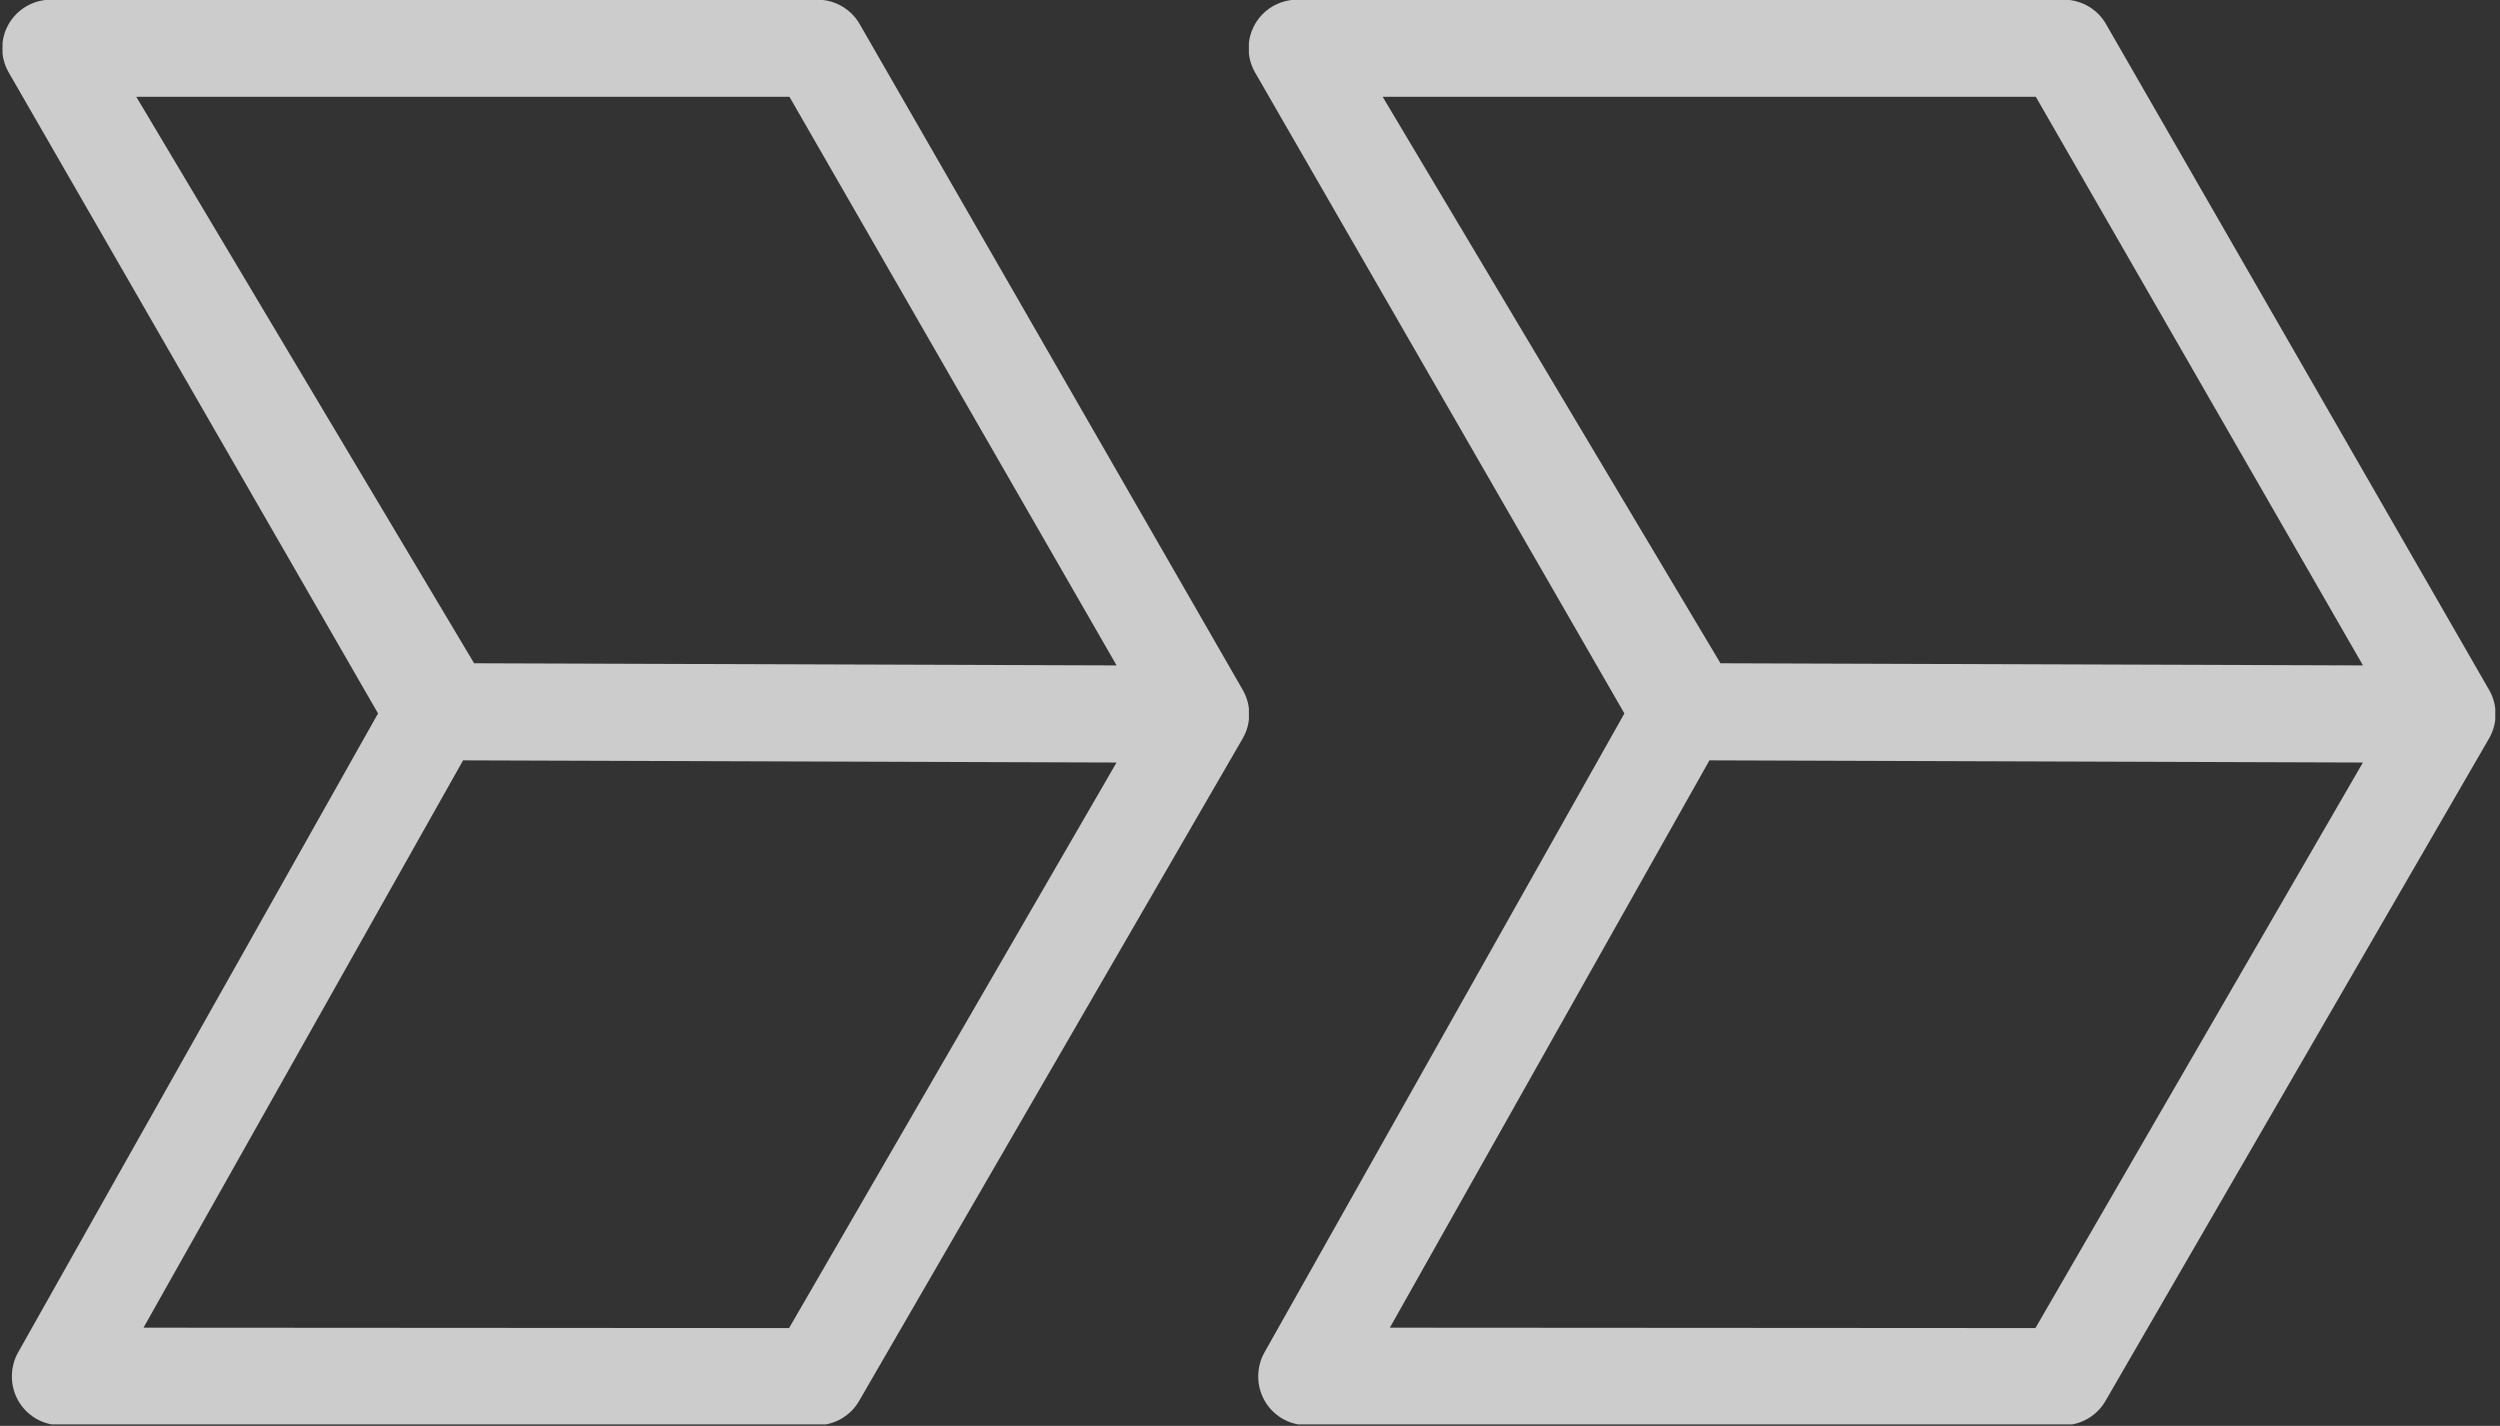 <svg width="263" height="150" viewBox="0 0 263 150" fill="none" xmlns="http://www.w3.org/2000/svg">
<rect x="0" y="0" width="263" height="150" fill="#333333" stroke="none"/>
<g style="mix-blend-mode:overlay" clip-path="url(#clip0_1523_39122)">
<path d="M5.344 5.076L46.969 74.874L123.112 75.128M5.344 5.076H86.005L126.31 75.128L85.954 144.824M5.344 5.076L45.649 75.026L6.359 144.774L85.954 144.824M85.954 144.824H6.359" stroke="white" stroke-opacity="0.75" stroke-width="10.217" stroke-linecap="round" stroke-linejoin="round"/>
</g>
<g style="mix-blend-mode:overlay" clip-path="url(#clip1_1523_39122)">
<path d="M136.461 5.076L178.086 74.874L254.229 75.128M136.461 5.076H217.122L257.427 75.128L217.071 144.824M136.461 5.076L176.766 75.026L137.476 144.774L217.071 144.824M217.071 144.824H137.476" stroke="white" stroke-opacity="0.75" stroke-width="10.217" stroke-linecap="round" stroke-linejoin="round"/>
</g>
<defs>
<clipPath id="clip0_1523_39122">
<rect width="131.119" height="149.85" fill="white" transform="translate(0.266)"/>
</clipPath>
<clipPath id="clip1_1523_39122">
<rect width="131.119" height="149.85" fill="white" transform="translate(131.383)"/>
</clipPath>
</defs>
</svg>
